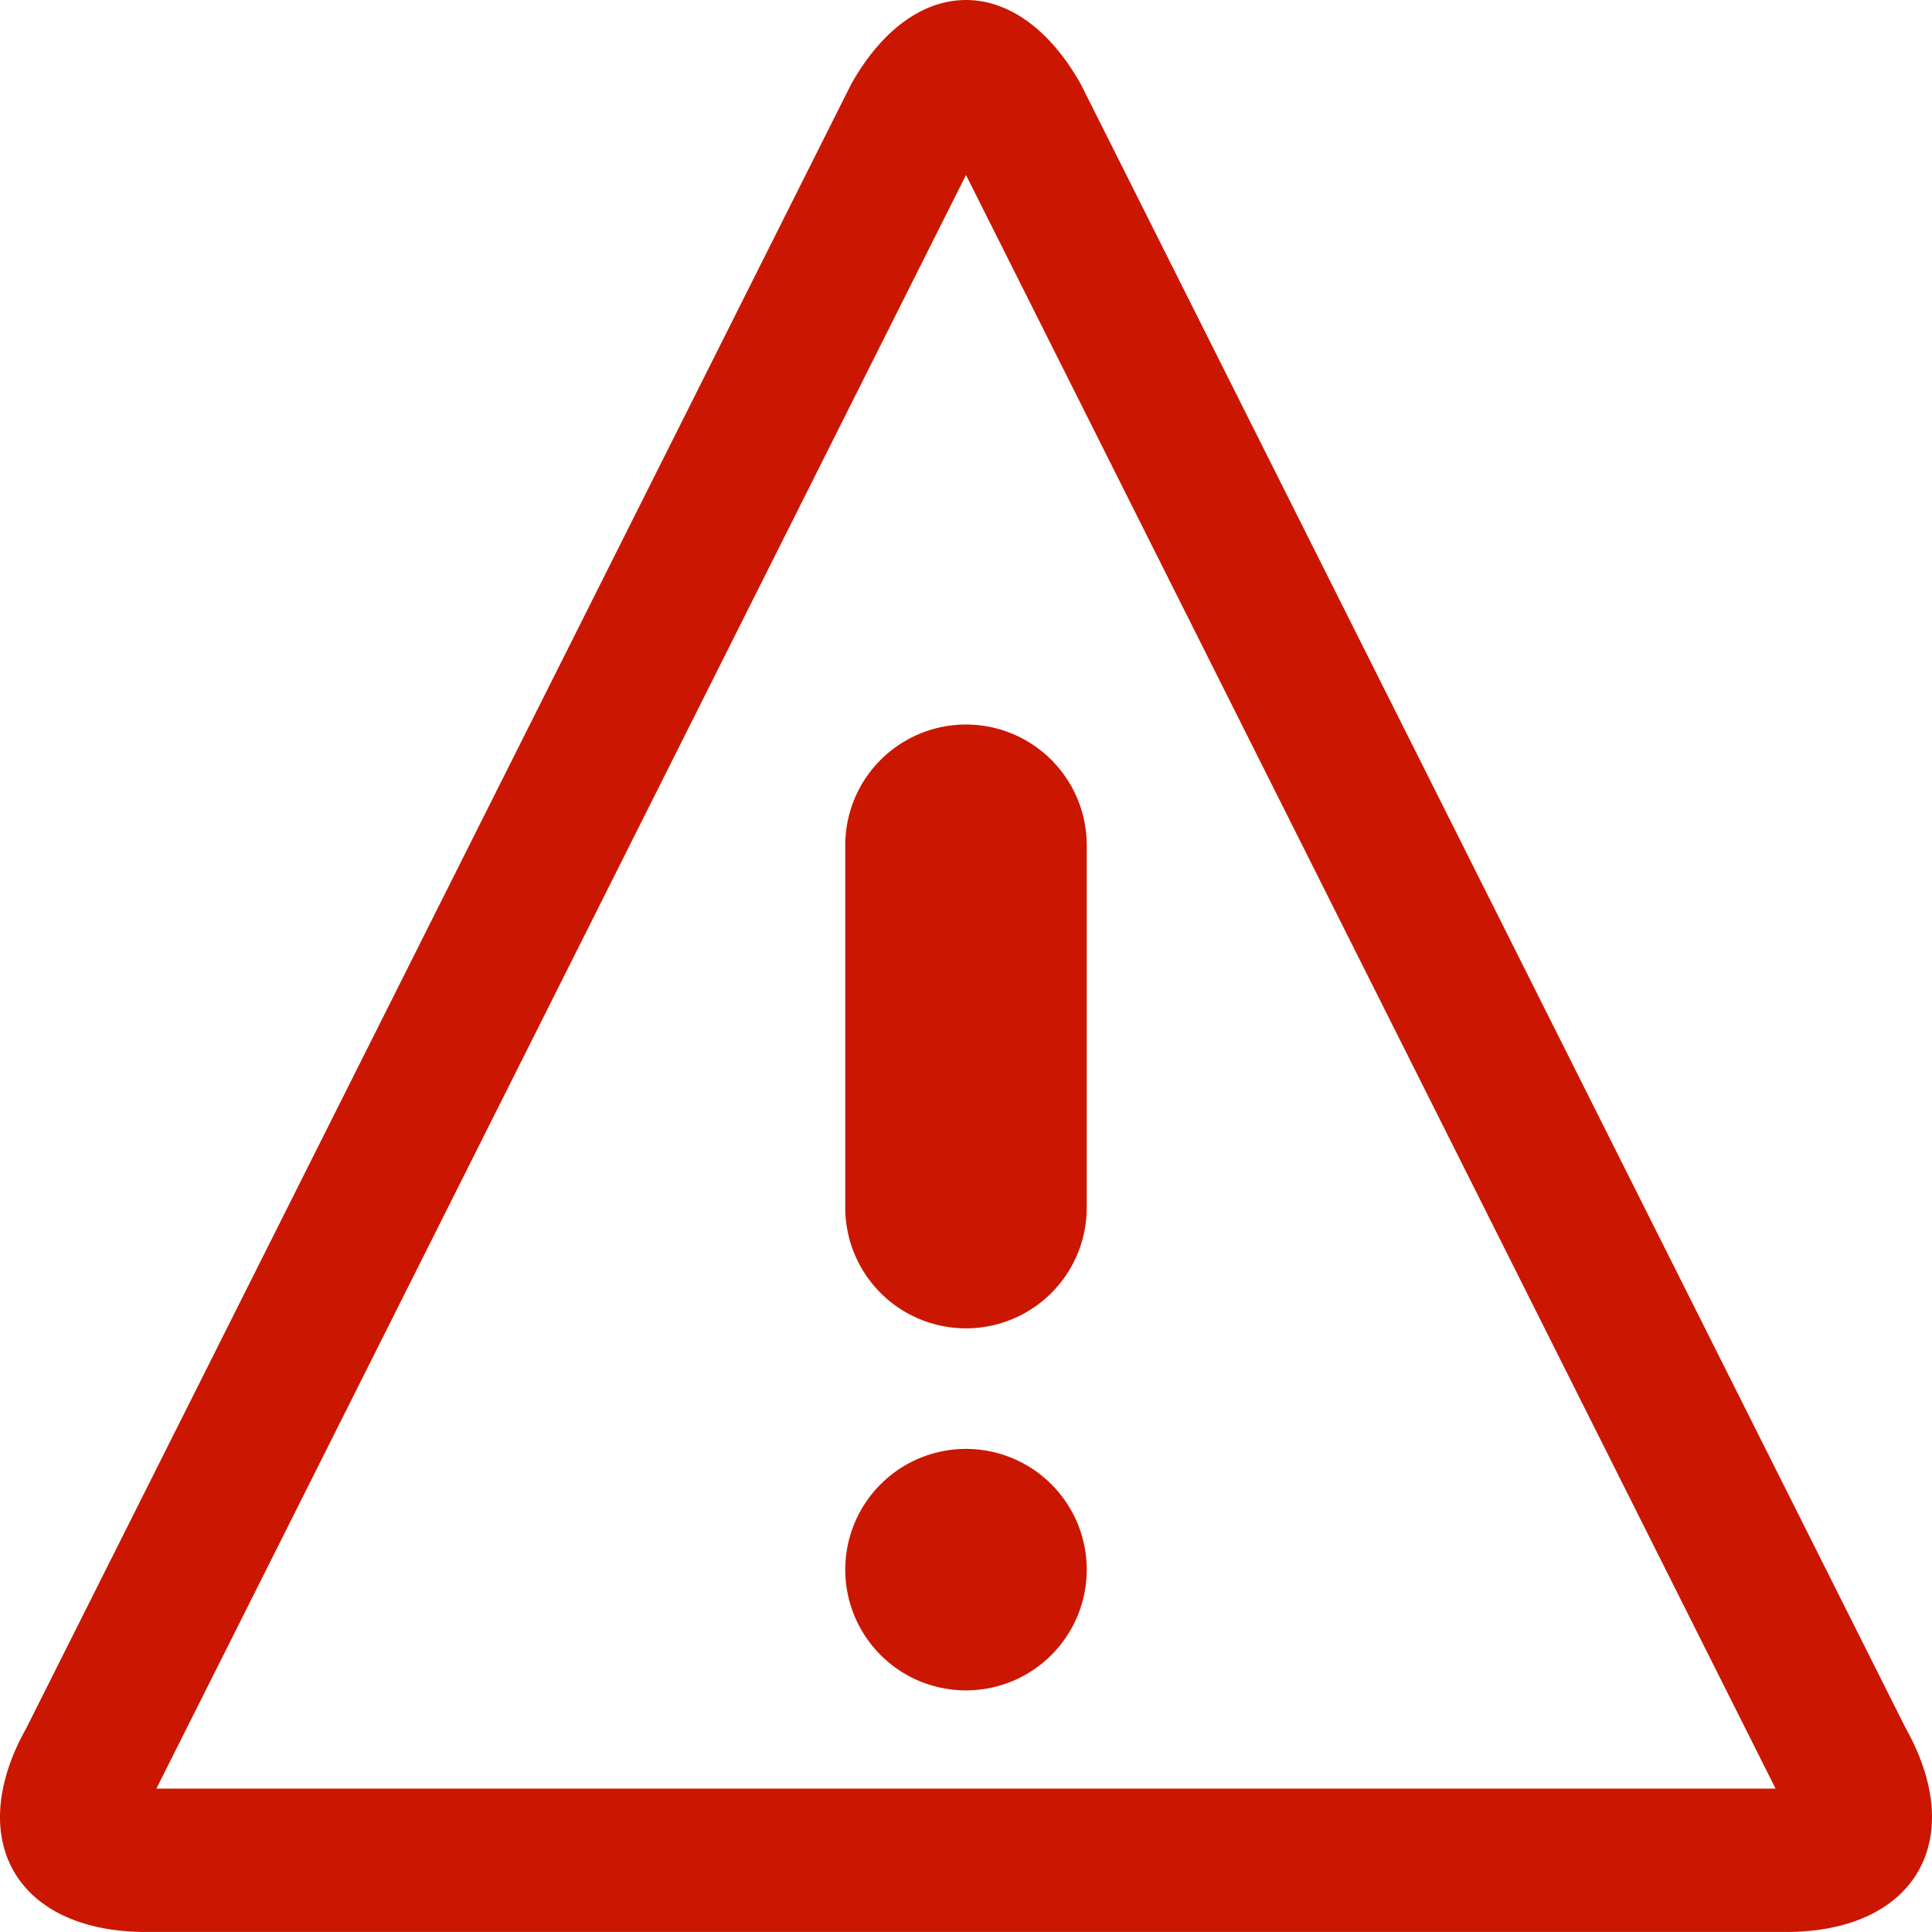 <?xml version="1.0" encoding="UTF-8"?>
<svg xmlns="http://www.w3.org/2000/svg" width="62.5" height="62.5" viewBox="0 0 62.5 62.5">
  <path id="Icon_metro-warning" data-name="Icon metro-warning" d="M33.821,7.59l26.19,52.2H7.63l26.19-52.2Zm0-5.662c-1.347,0-2.694.908-3.716,2.725L3.428,57.821c-2.044,3.634-.305,6.606,3.864,6.606H60.35c4.169,0,5.908-2.973,3.863-6.606h0L37.536,4.653C36.515,2.836,35.168,1.928,33.821,1.928Zm3.906,50.781A3.906,3.906,0,1,1,33.821,48.8,3.906,3.906,0,0,1,37.727,52.709ZM33.821,44.9a3.906,3.906,0,0,1-3.906-3.906V29.272a3.906,3.906,0,1,1,7.812,0V40.99A3.906,3.906,0,0,1,33.821,44.9Z" transform="translate(-2.571 -1.928)" fill="#cb1701"></path>
</svg>
